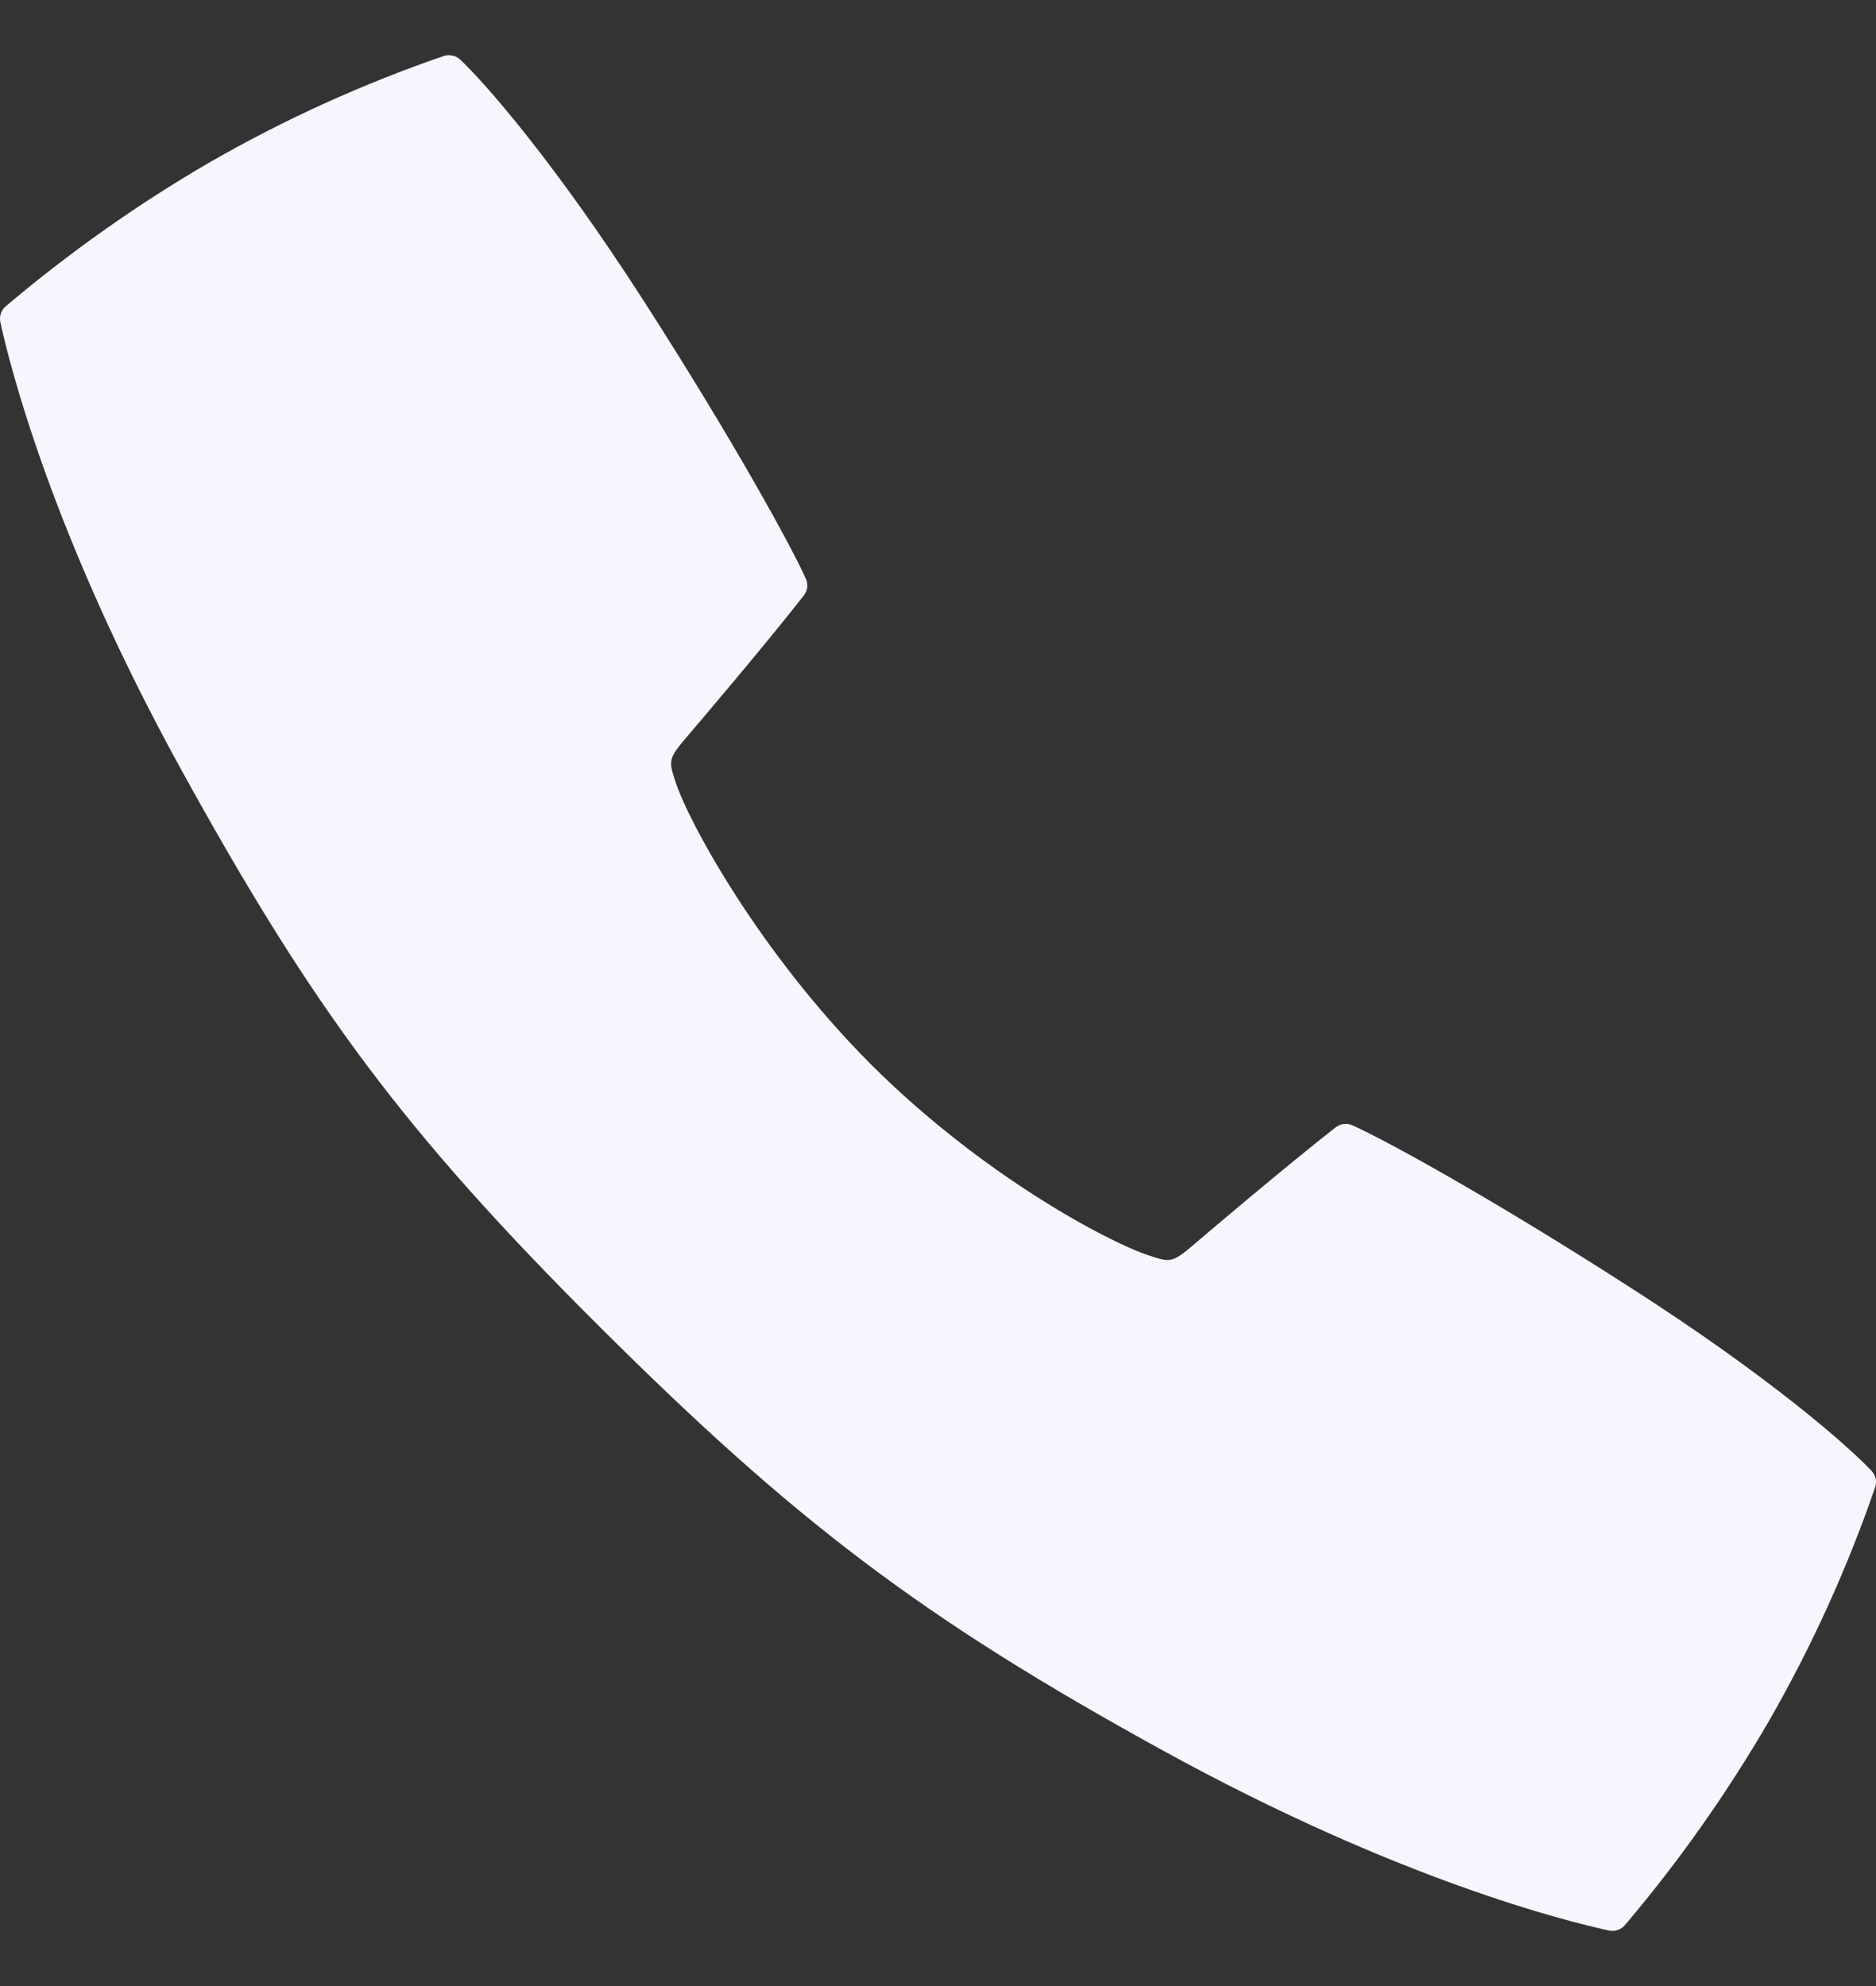 <svg width="17" height="18" viewBox="0 0 17 18" fill="none" xmlns="http://www.w3.org/2000/svg">
<rect x="0" y="0" width="17" height="18" fill="#333333" stroke="none"/>
<path d="M16.96 13.331C16.762 13.12 16.063 12.496 14.777 11.671C13.482 10.838 12.527 10.319 12.253 10.198C12.229 10.188 12.202 10.184 12.176 10.187C12.15 10.19 12.125 10.201 12.104 10.217C11.663 10.561 10.92 11.193 10.88 11.227C10.623 11.448 10.623 11.448 10.412 11.379C10.042 11.258 8.891 10.647 7.888 9.642C6.886 8.637 6.243 7.458 6.122 7.088C6.053 6.877 6.053 6.877 6.274 6.62C6.308 6.58 6.941 5.837 7.285 5.396C7.301 5.375 7.311 5.351 7.315 5.324C7.318 5.298 7.314 5.271 7.303 5.247C7.182 4.973 6.663 4.018 5.831 2.723C5.004 1.438 4.381 0.738 4.17 0.54C4.151 0.522 4.127 0.509 4.101 0.504C4.075 0.498 4.048 0.499 4.022 0.507C3.285 0.761 2.573 1.084 1.897 1.473C1.245 1.852 0.627 2.289 0.051 2.777C0.031 2.794 0.016 2.816 0.008 2.841C-0.001 2.866 -0.002 2.893 0.003 2.919C0.083 3.288 0.462 4.831 1.638 6.968C2.838 9.149 3.67 10.267 5.433 12.024C7.196 13.78 8.348 14.662 10.532 15.862C12.669 17.039 14.213 17.418 14.582 17.497C14.607 17.502 14.634 17.501 14.659 17.492C14.684 17.484 14.707 17.469 14.724 17.449C15.212 16.873 15.648 16.255 16.027 15.603C16.416 14.927 16.739 14.215 16.993 13.478C17.001 13.453 17.002 13.426 16.997 13.4C16.991 13.374 16.978 13.351 16.96 13.331Z" fill="#F5F6FE"/>
</svg>
